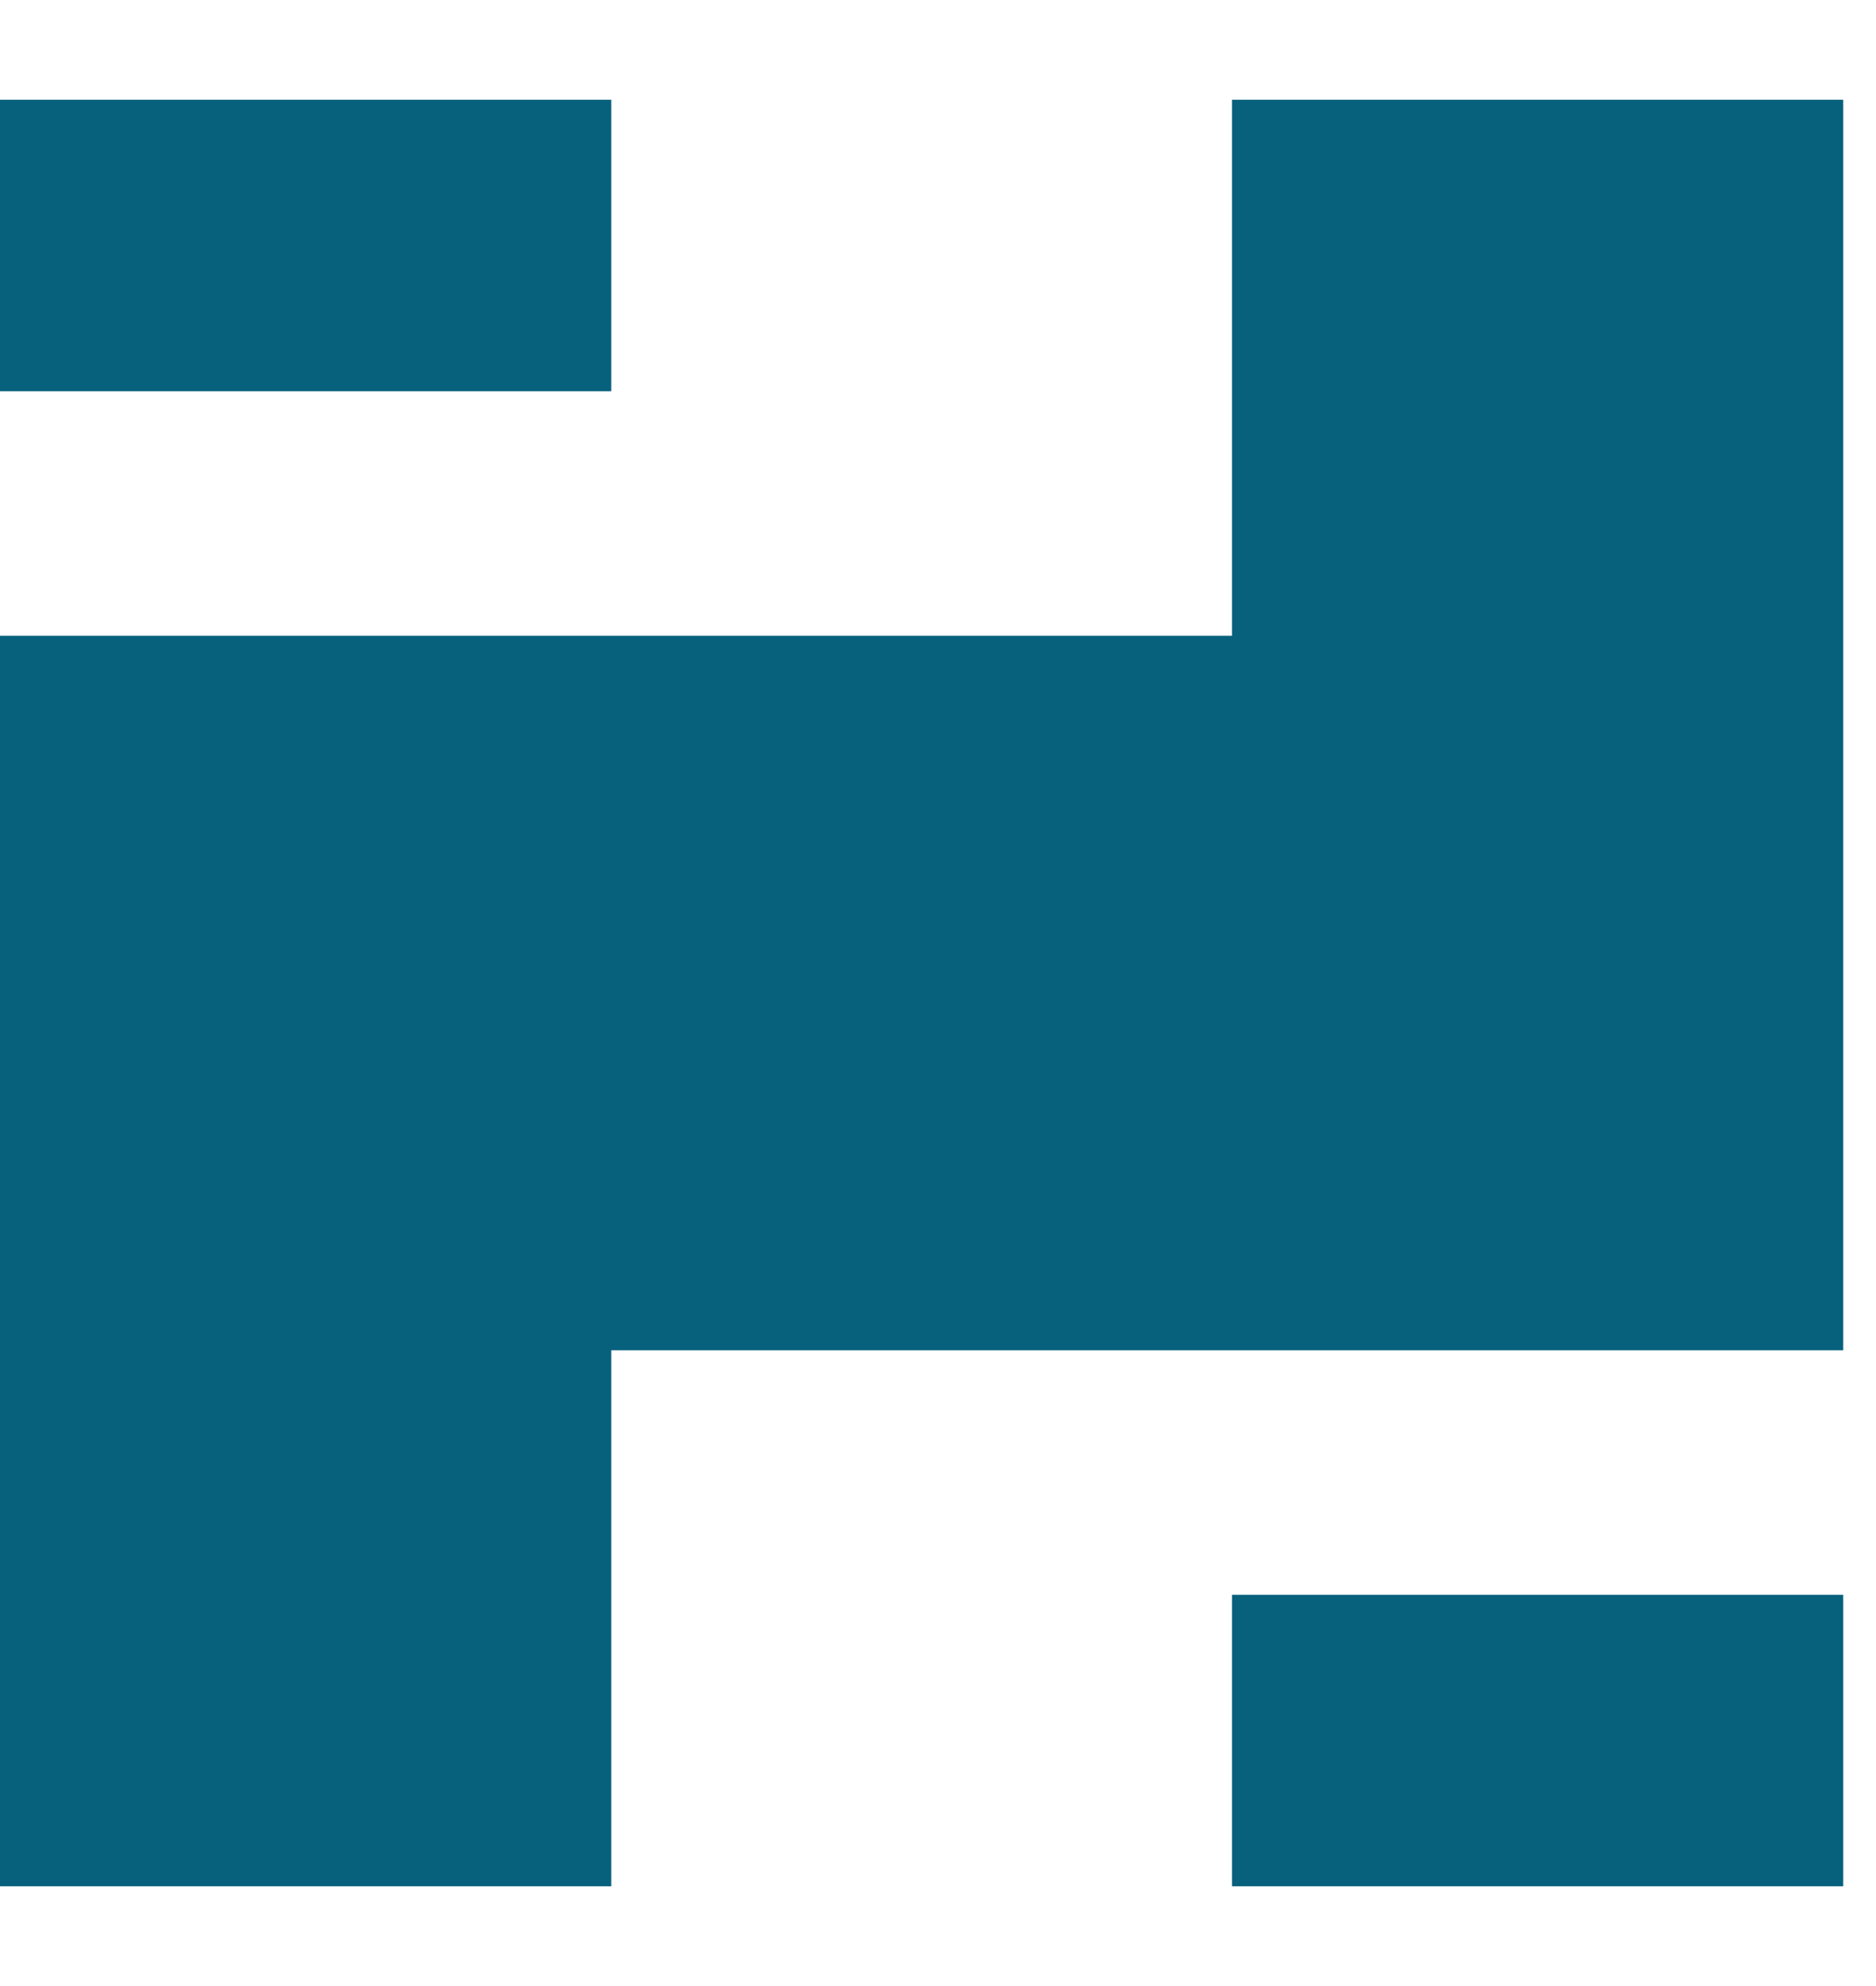 <svg width="17" height="18" viewBox="0 0 17 18" fill="none" xmlns="http://www.w3.org/2000/svg">
<path d="M16.703 12.238H5.539V17.096H0V5.762H11.164V0.904H16.703V12.238ZM16.703 17.096H11.164V14.454H16.703V17.096ZM5.539 3.546H0V0.904H5.539V3.546Z" fill="#07617D"/>
</svg>
